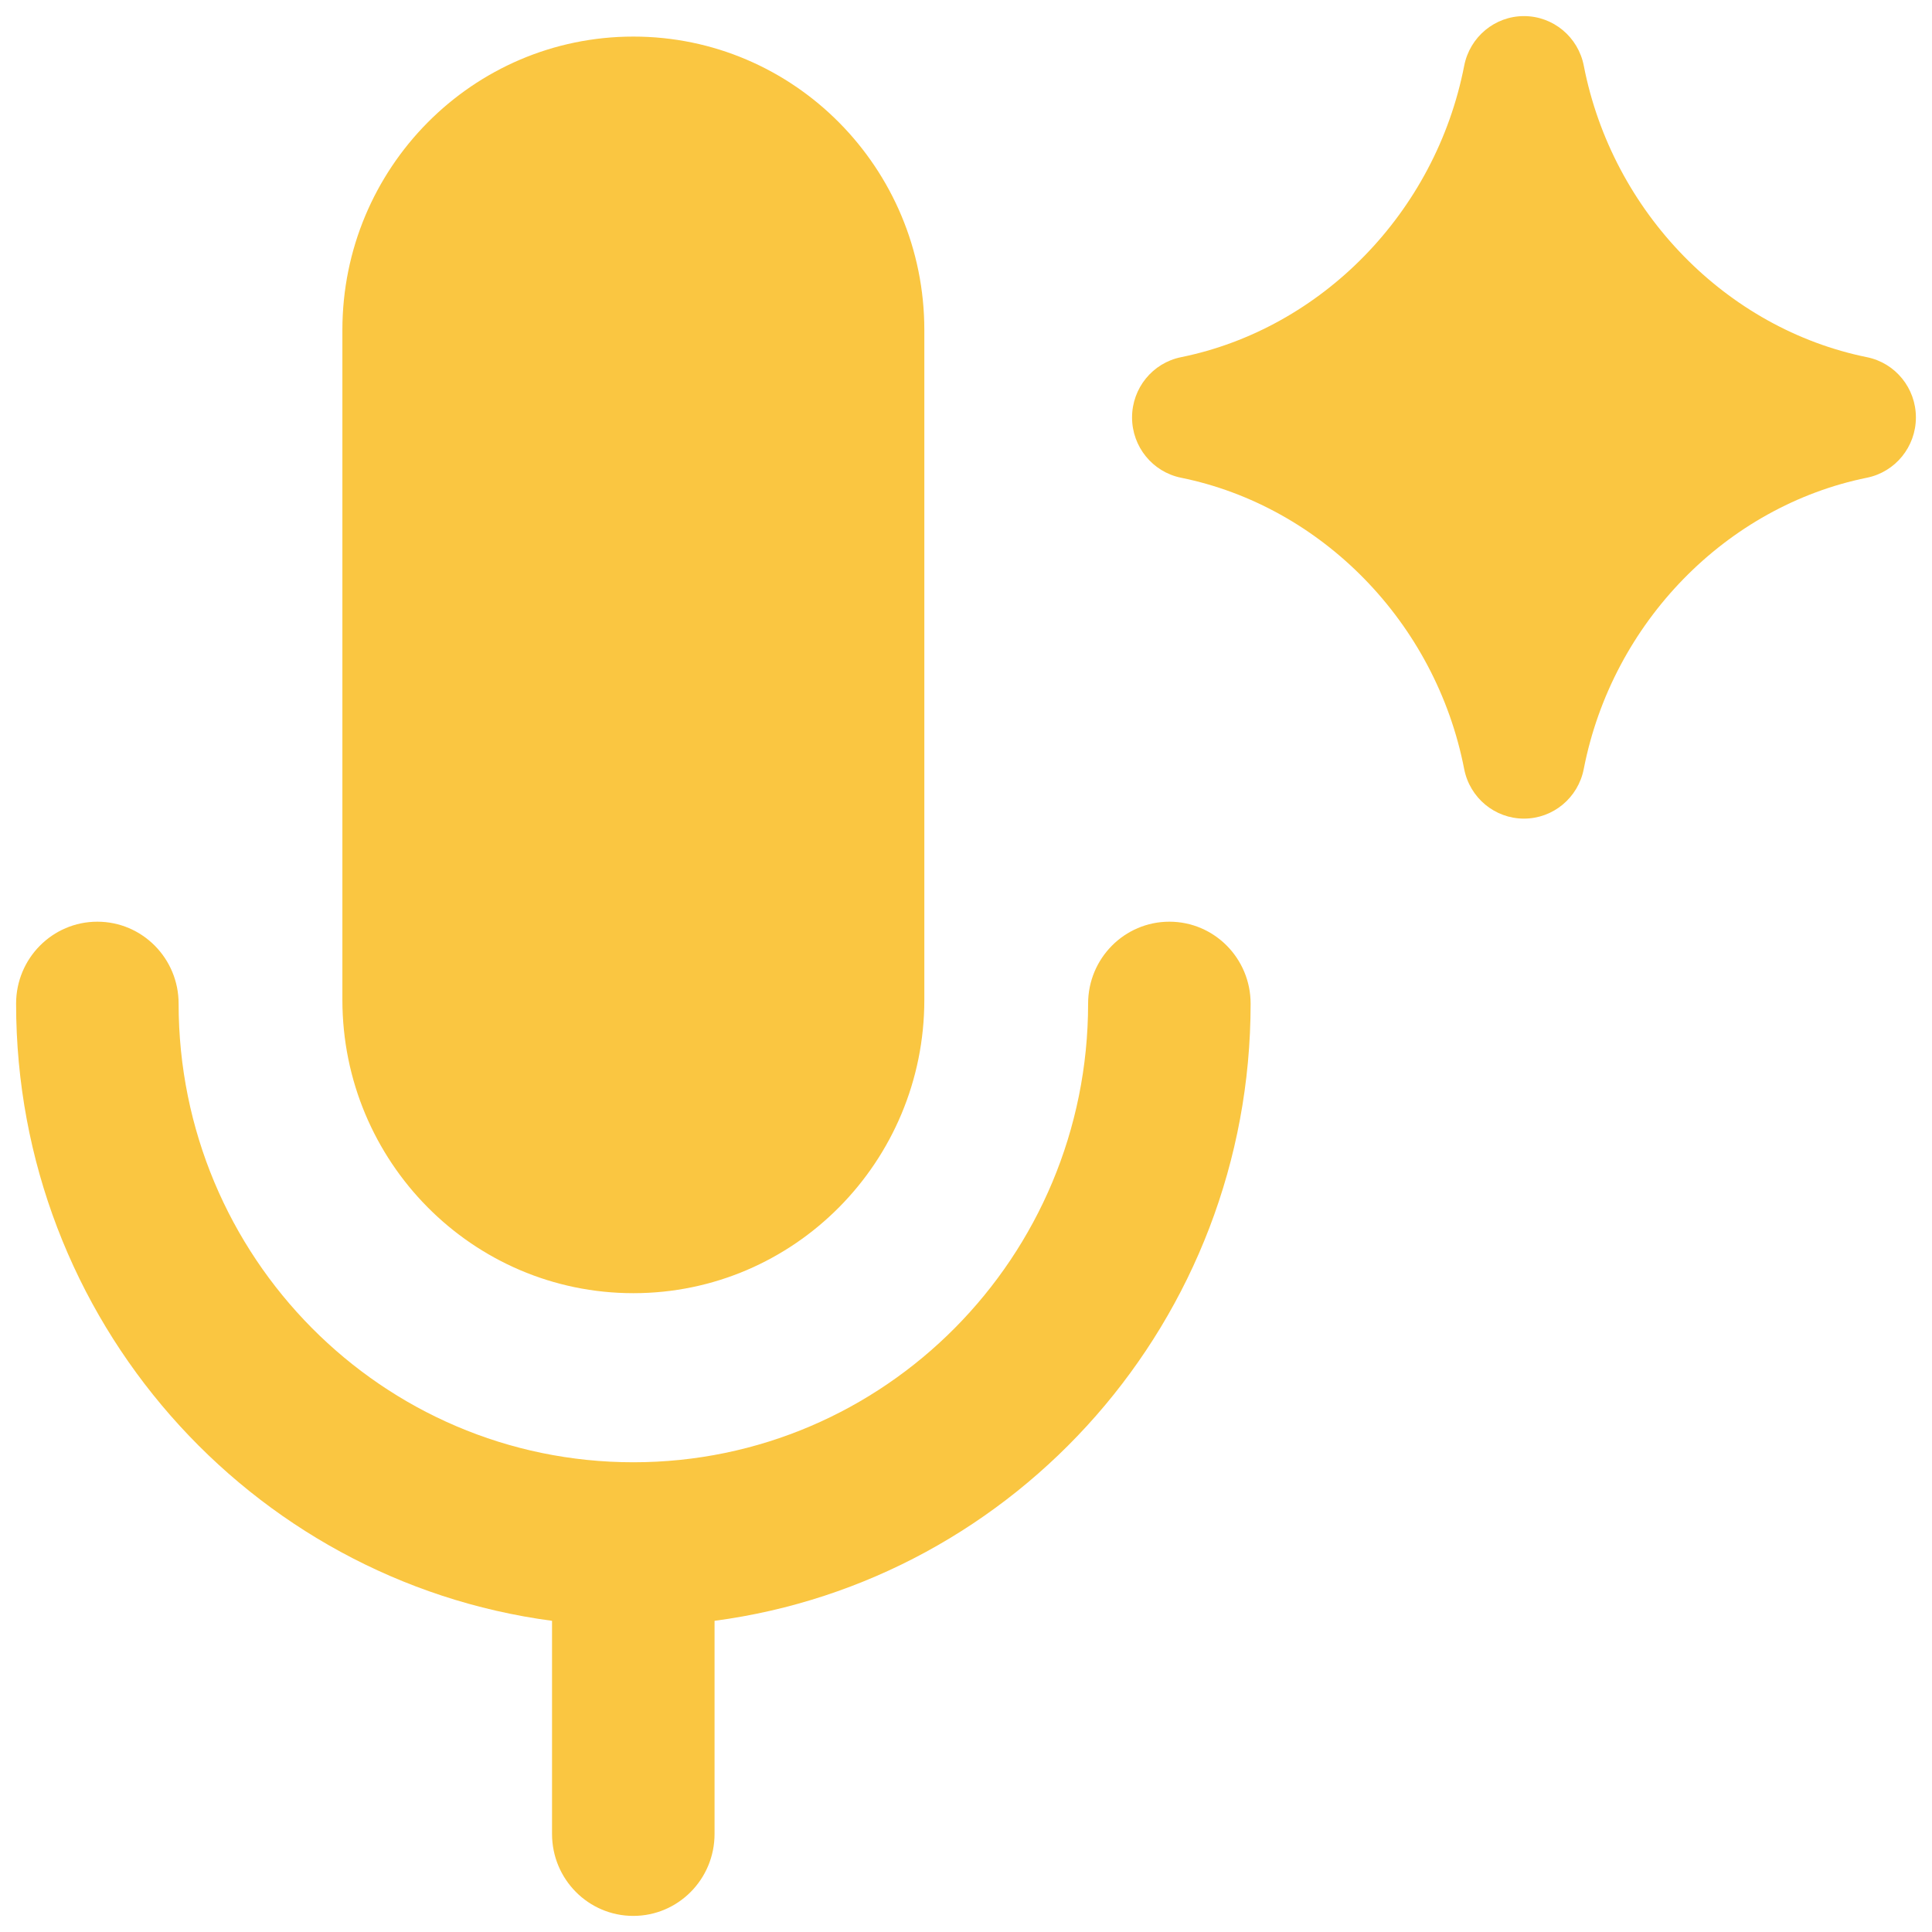 <svg width="60" height="60" viewBox="0 0 60 60" fill="none" xmlns="http://www.w3.org/2000/svg">
<g clip-path="url(#clip0_5057_6144)">
<path fill-rule="evenodd" clip-rule="evenodd" d="M49.186 2.041C49.012 1.146 48.234 0.5 47.329 0.5C46.425 0.5 45.647 1.146 45.472 2.041C44.585 6.602 41.031 10.21 36.677 11.093C35.793 11.272 35.157 12.055 35.157 12.964C35.157 13.873 35.793 14.656 36.677 14.836C41.032 15.719 44.584 19.322 45.471 23.881C45.645 24.777 46.423 25.423 47.328 25.423C48.233 25.423 49.011 24.777 49.185 23.881C50.073 19.322 53.625 15.719 57.98 14.836C58.864 14.656 59.5 13.873 59.5 12.964C59.5 12.055 58.864 11.272 57.98 11.093C53.627 10.21 50.074 6.602 49.186 2.041ZM19.67 1.136C14.679 1.136 10.633 5.217 10.633 10.25V31.048C10.633 36.081 14.679 40.161 19.67 40.161C24.66 40.161 28.706 36.081 28.706 31.048V10.25C28.706 5.217 24.66 1.136 19.67 1.136ZM36.316 28.624C34.922 28.624 33.792 29.763 33.792 31.169C33.792 39.035 27.469 45.412 19.67 45.412C11.87 45.412 5.547 39.035 5.547 31.169C5.547 29.763 4.417 28.624 3.023 28.624C1.63 28.624 0.5 29.763 0.5 31.169C0.5 40.983 7.75 49.089 17.144 50.336V56.955C17.144 58.361 18.274 59.5 19.667 59.5C21.061 59.5 22.191 58.361 22.191 56.955V50.336C31.586 49.091 38.839 40.984 38.839 31.169C38.839 29.763 37.709 28.624 36.316 28.624Z" fill="#FAC641"/>
</g>
<defs>
<clipPath id="clip0_5057_6144">
<rect width="59" height="59" fill="white" transform="translate(0.5 0.5)"/>
</clipPath>
</defs>
</svg>
